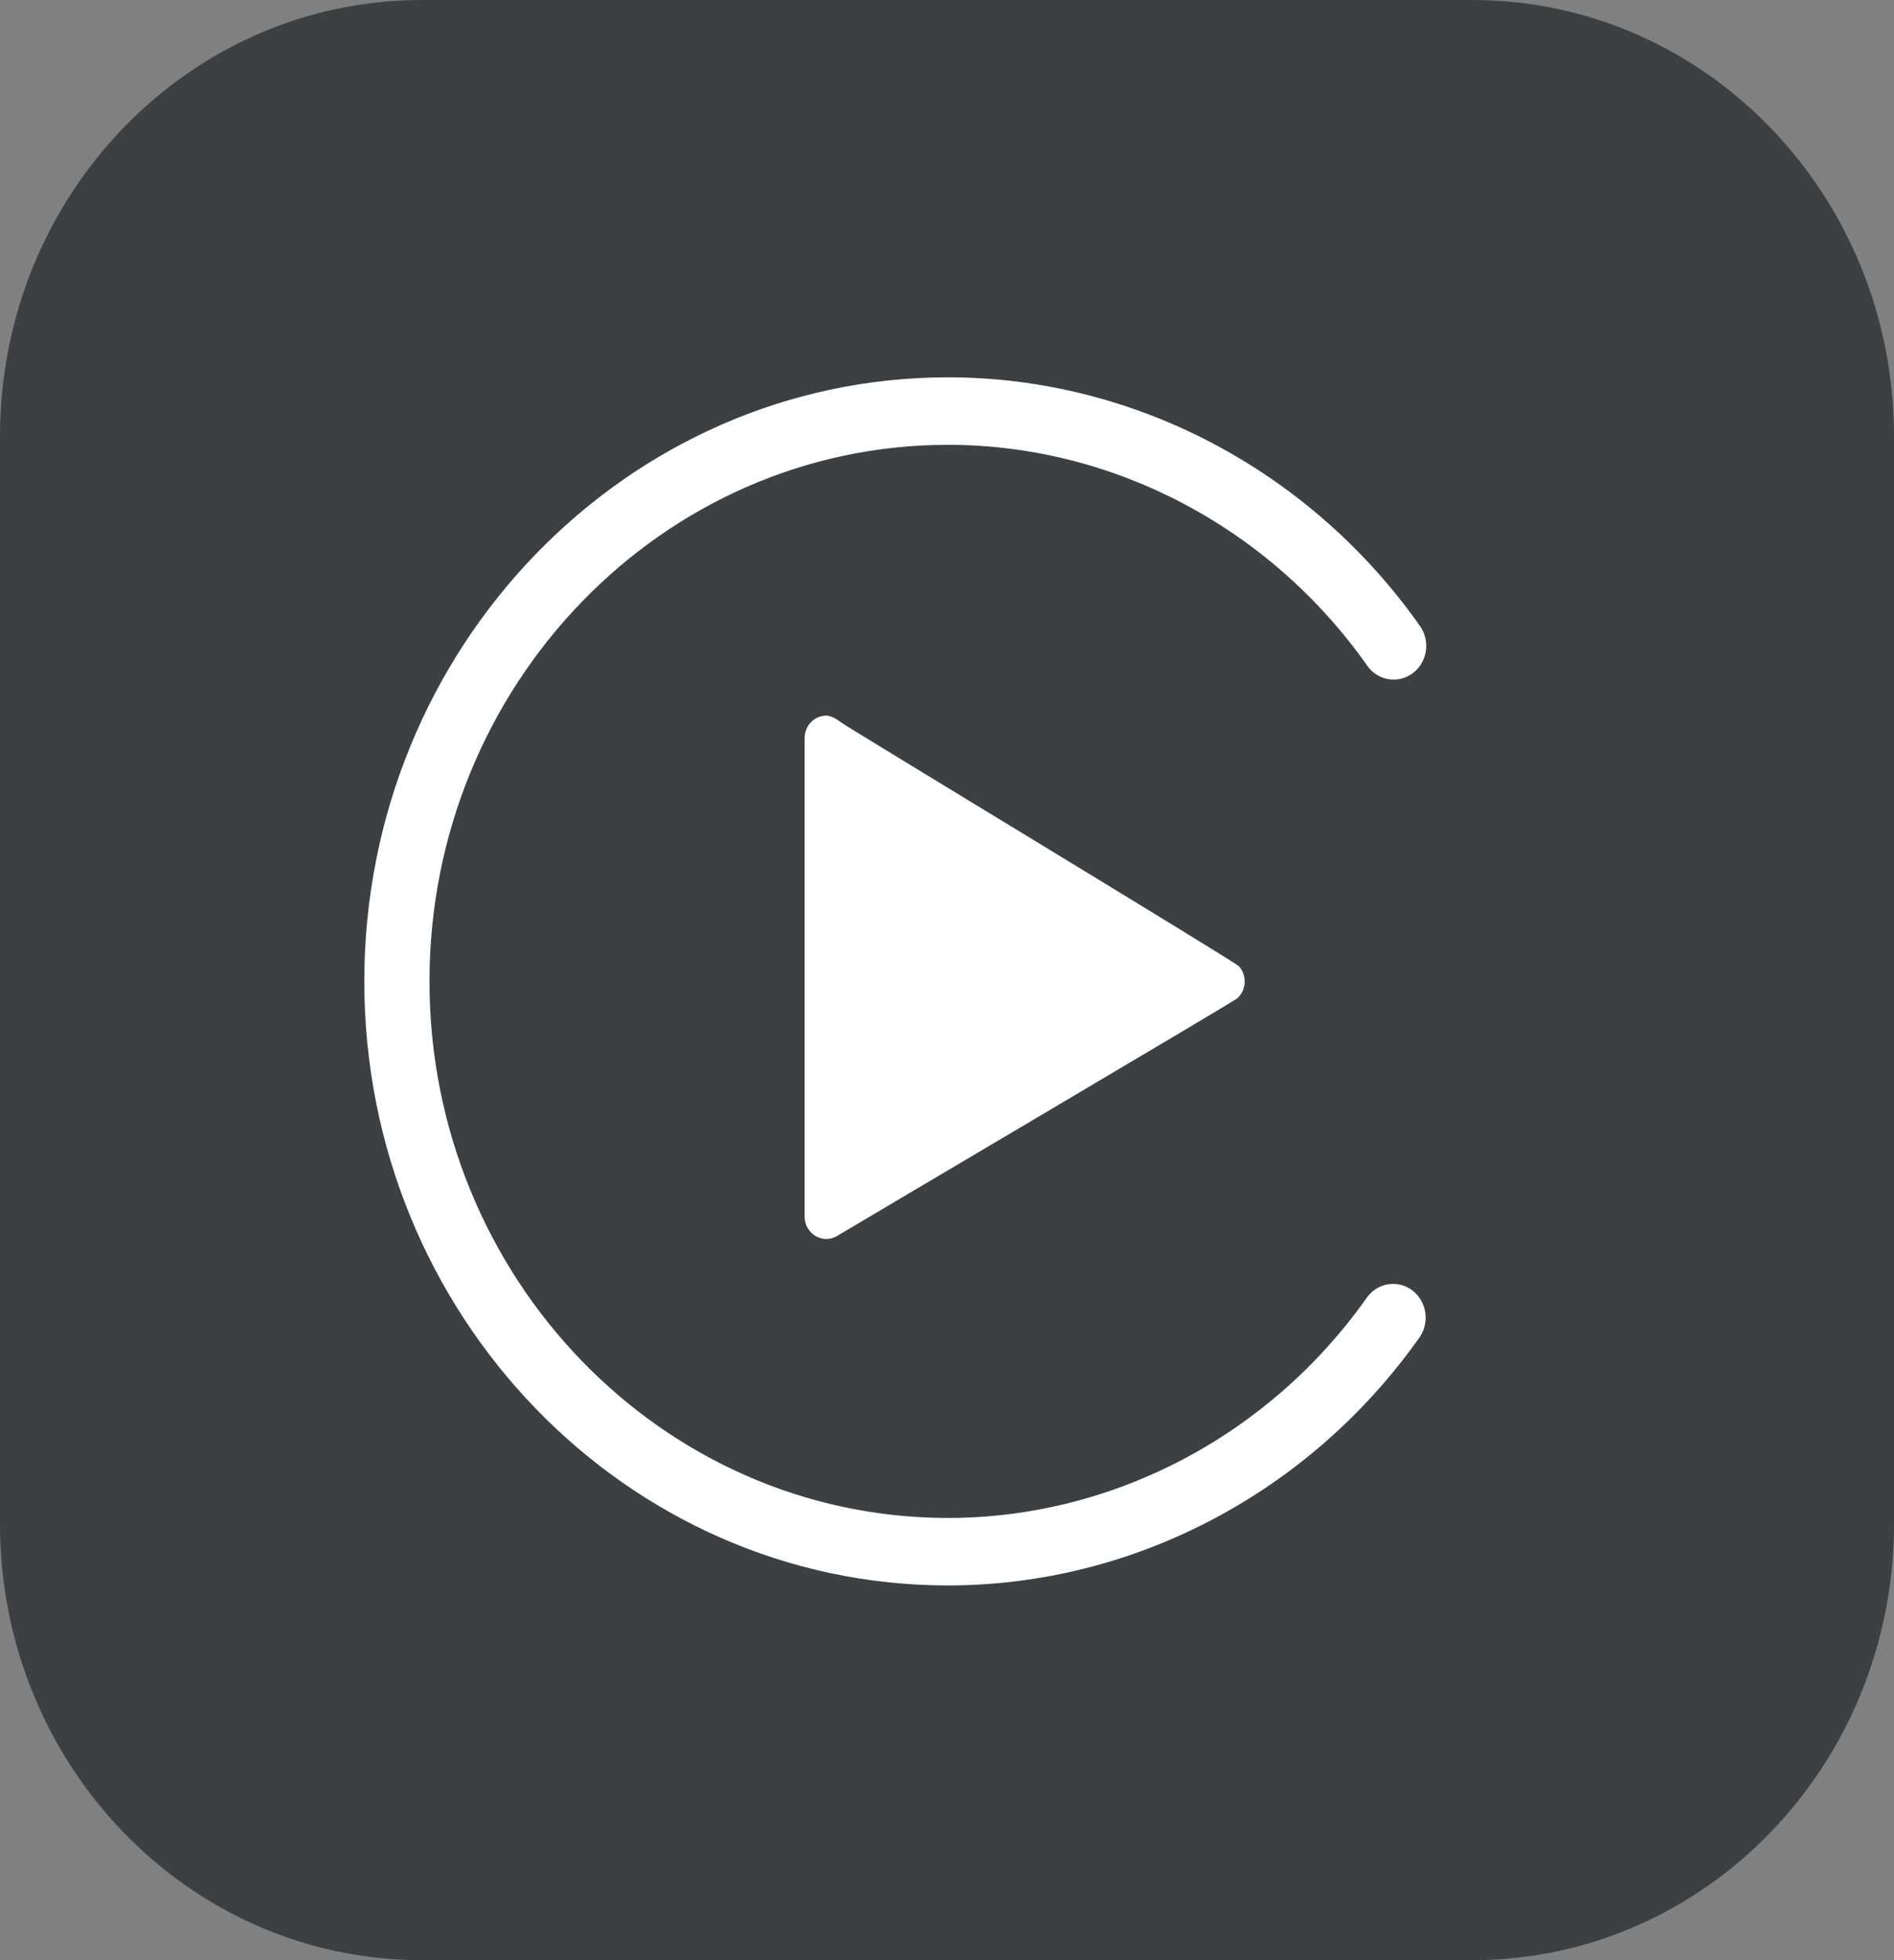 <svg width="29" height="30" viewBox="0 0 29 30" fill="none" xmlns="http://www.w3.org/2000/svg">
<rect x="0" y="0" width="29" height="30" fill="#808080" stroke="none"/>
<g clip-path="url(#clip0_2069_4059)">
<path d="M29 23.322C29 27.01 26.11 30 22.544 30H6.456C2.89 30 0 27.01 0 23.322V6.678C0 2.99 2.89 0 6.456 0H22.544C26.11 0 29 2.99 29 6.678V23.322Z" fill="#3C4043"/>
<path d="M14.515 24.265C9.587 24.265 5.578 20.118 5.578 15.02C5.578 9.922 9.587 5.775 14.515 5.775C17.367 5.775 20.071 7.202 21.75 9.592C21.824 9.703 21.853 9.84 21.831 9.973C21.809 10.105 21.737 10.224 21.632 10.303C21.526 10.382 21.395 10.416 21.267 10.396C21.138 10.377 21.021 10.306 20.942 10.199C19.451 8.076 17.048 6.808 14.515 6.808C10.137 6.808 6.576 10.492 6.576 15.02C6.576 19.548 10.137 23.232 14.515 23.232C17.043 23.232 19.443 21.968 20.935 19.851C21.014 19.745 21.131 19.674 21.259 19.655C21.388 19.636 21.519 19.67 21.624 19.749C21.729 19.829 21.8 19.947 21.822 20.08C21.844 20.212 21.815 20.349 21.741 20.46C20.062 22.842 17.361 24.265 14.515 24.265ZM12.888 11.063C12.811 11.004 12.723 10.953 12.651 10.953C12.563 10.953 12.479 10.989 12.417 11.053C12.355 11.117 12.32 11.205 12.32 11.296V18.62C12.32 18.681 12.336 18.741 12.366 18.794C12.396 18.846 12.439 18.89 12.49 18.919C12.542 18.949 12.6 18.964 12.659 18.962C12.718 18.961 12.776 18.943 12.826 18.911C12.888 18.871 18.886 15.332 18.944 15.28C19.014 15.217 19.058 15.124 19.058 15.021C19.058 14.932 19.026 14.851 18.972 14.79C18.912 14.721 12.988 11.139 12.888 11.063Z" fill="white"/>
</g>
<defs>
<clipPath id="clip0_2069_4059">
<rect width="29" height="30" fill="white"/>
</clipPath>
</defs>
</svg>
